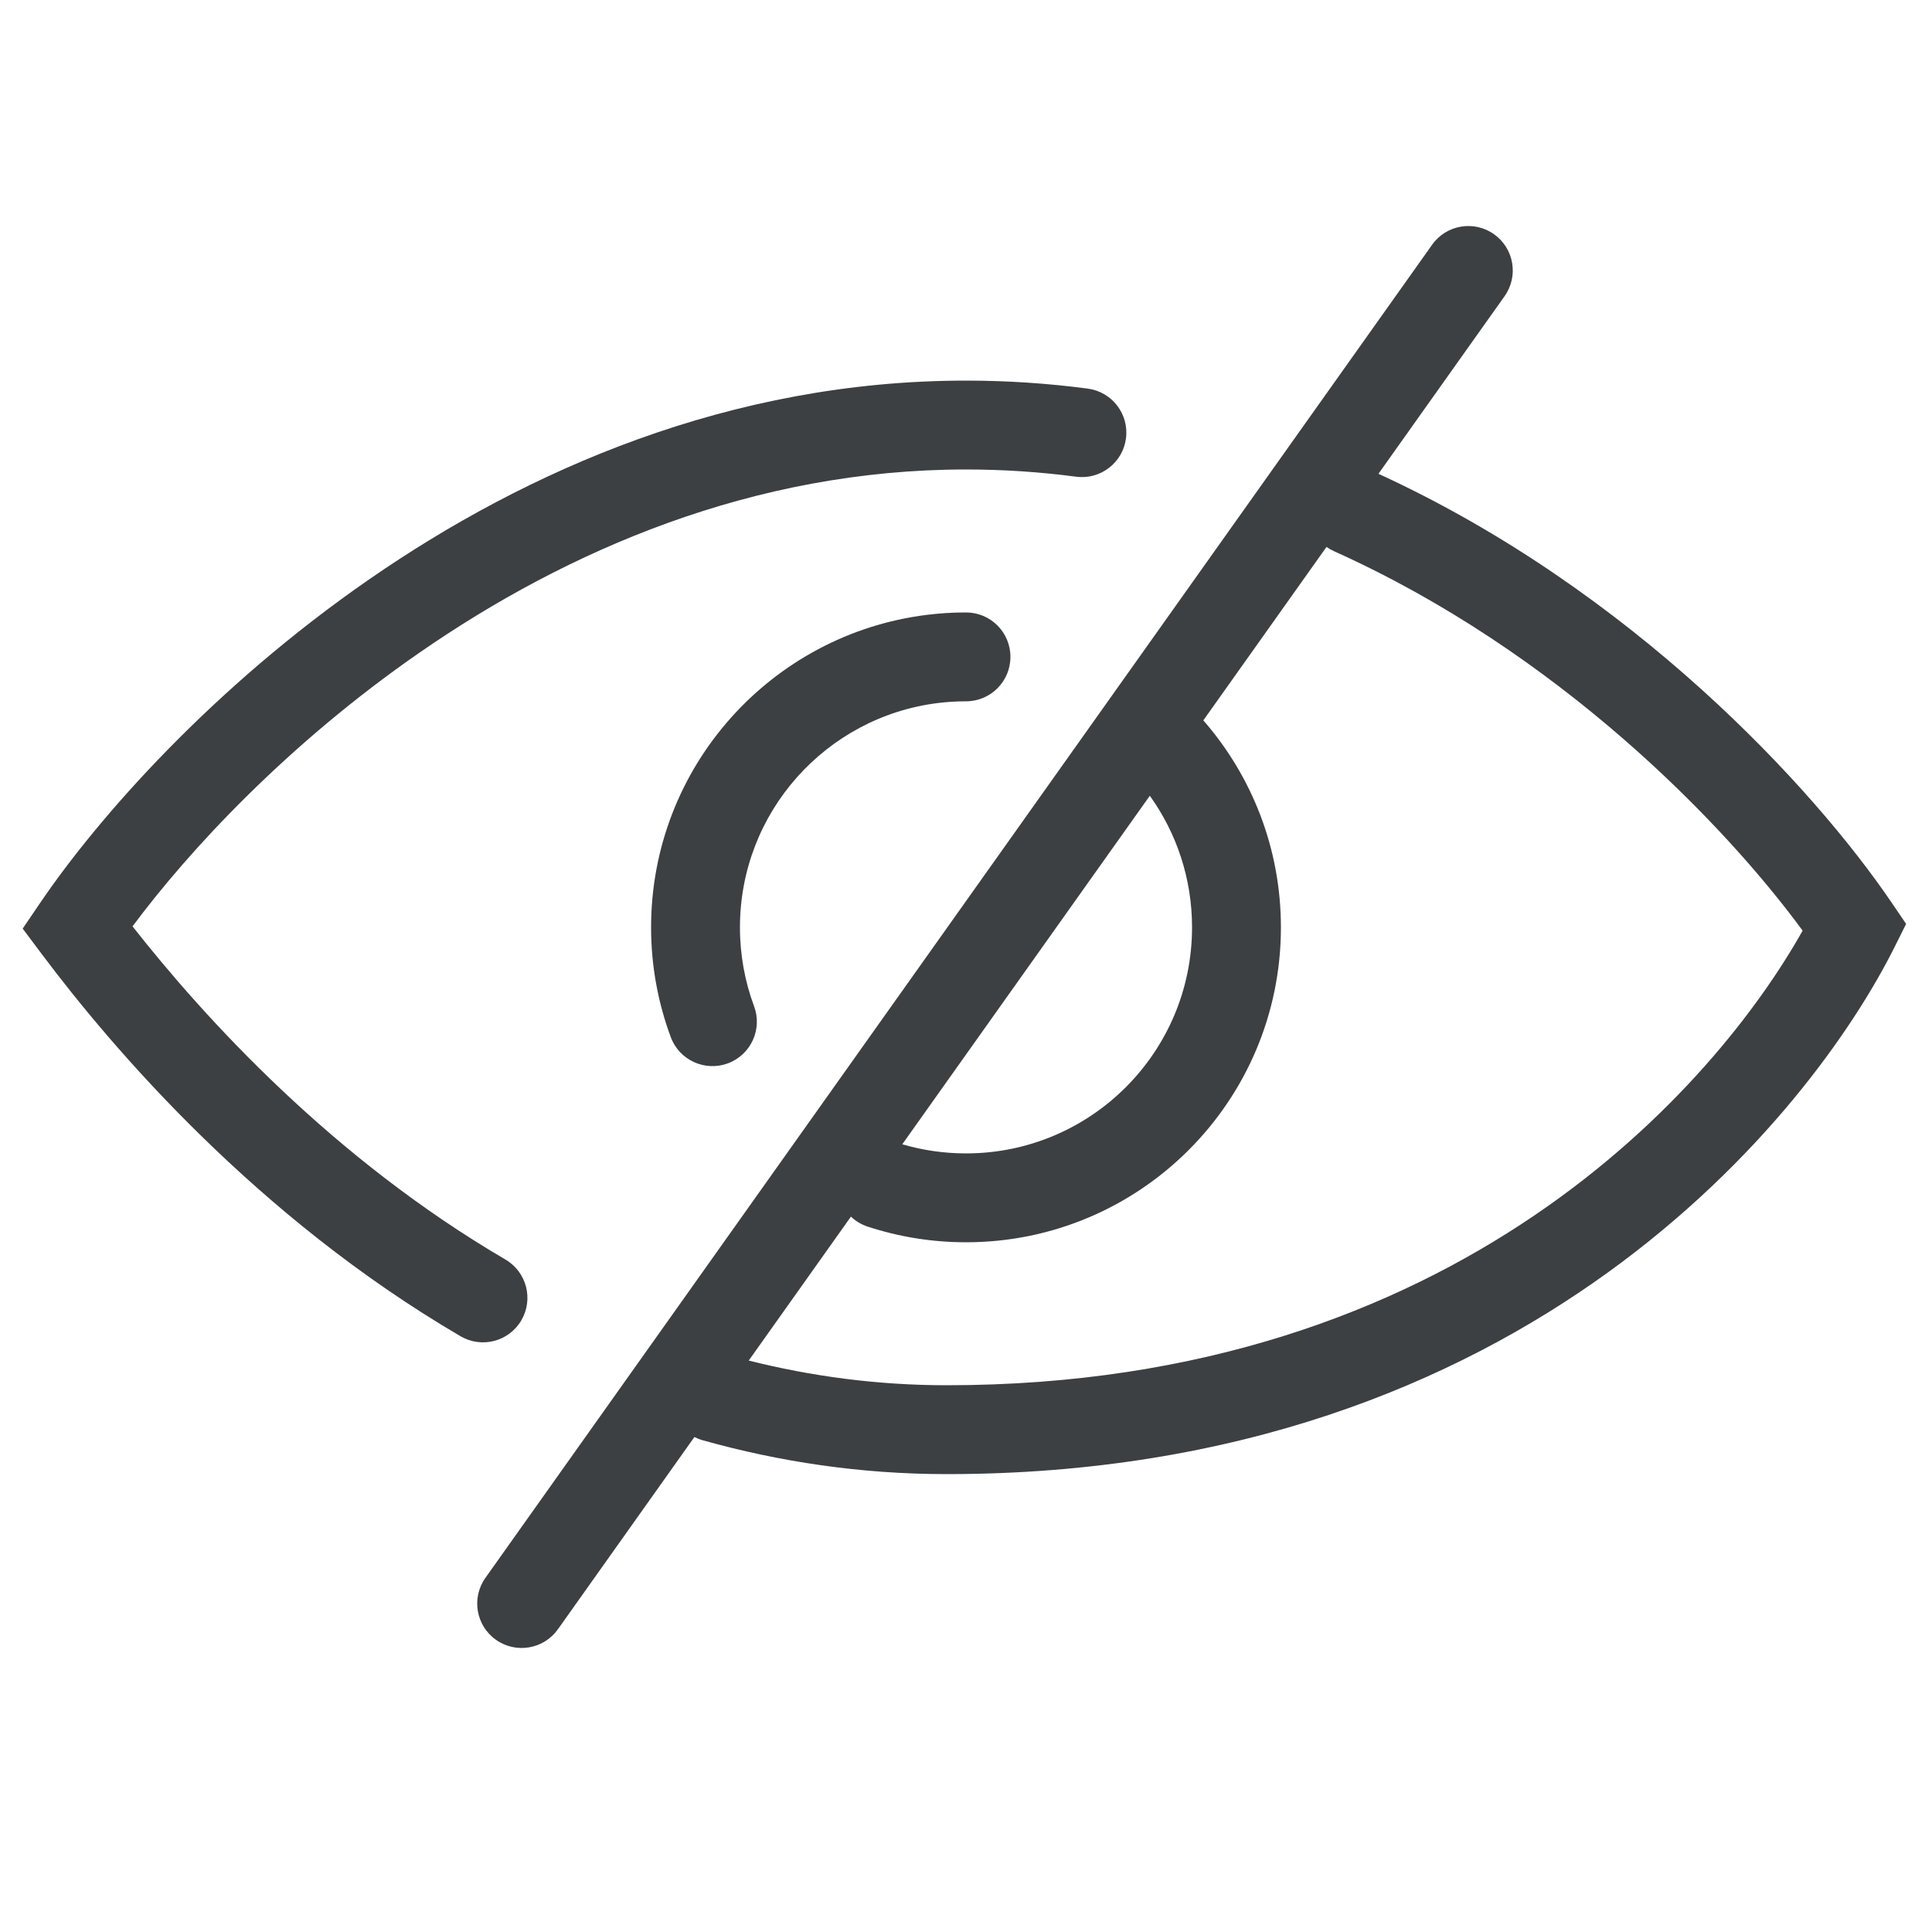 <svg width="50" height="50" viewBox="0 0 50 50" fill="none" xmlns="http://www.w3.org/2000/svg">
<path fill-rule="evenodd" clip-rule="evenodd" d="M38.666 6.062C39.184 6.43 39.306 7.148 38.938 7.666L35.674 12.262C42.248 15.279 46.945 20.403 48.951 23.353L49.33 23.911L49.029 24.514C46.894 28.782 39.556 38.15 24.5 38.15C22.265 38.15 20.158 37.827 18.19 37.275C18.113 37.254 18.04 37.225 17.971 37.19L14.438 42.166C14.07 42.683 13.352 42.805 12.834 42.437C12.316 42.07 12.195 41.352 12.563 40.834L37.063 6.334C37.43 5.816 38.148 5.694 38.666 6.062ZM31.142 18.643L34.33 14.154C34.391 14.197 34.457 14.235 34.528 14.267C40.323 16.873 44.606 21.297 46.652 24.085C44.415 28.066 37.74 35.85 24.5 35.85C22.701 35.85 20.992 35.617 19.377 35.211L22.022 31.486C22.141 31.599 22.287 31.689 22.453 31.744C23.256 32.007 24.113 32.15 25 32.15C29.501 32.15 33.15 28.501 33.15 24C33.15 21.95 32.392 20.075 31.142 18.643ZM29.757 20.594L23.351 29.614C23.873 29.767 24.426 29.85 25 29.85C28.231 29.85 30.85 27.23 30.85 24C30.85 22.728 30.445 21.553 29.757 20.594Z" fill="#3C4043"/>
<path d="M3.43 23.974C4.895 22.003 7.455 19.242 10.867 16.883C14.681 14.244 19.498 12.15 25 12.15C25.973 12.15 26.923 12.215 27.85 12.337C28.479 12.42 29.057 11.977 29.14 11.347C29.223 10.717 28.78 10.14 28.15 10.057C27.127 9.922 26.076 9.85 25 9.85C18.901 9.85 13.635 12.171 9.558 14.991C5.487 17.807 2.539 21.162 1.049 23.353L0.587 24.032L1.08 24.69C2.926 27.152 6.643 31.496 11.919 34.582C12.467 34.903 13.172 34.719 13.492 34.17C13.813 33.622 13.629 32.918 13.081 32.597C8.615 29.985 5.312 26.37 3.43 23.974Z" fill="#3C4043"/>
<path d="M24.267 18.195C24.507 18.165 24.752 18.15 25 18.15C25.635 18.15 26.15 17.635 26.15 17C26.15 16.364 25.635 15.85 25 15.85C24.656 15.85 24.317 15.871 23.983 15.913C19.961 16.414 16.85 19.843 16.85 24C16.85 24.997 17.03 25.956 17.36 26.842C17.581 27.437 18.244 27.74 18.839 27.519C19.434 27.297 19.737 26.635 19.515 26.04C19.279 25.406 19.15 24.719 19.15 24C19.15 21.017 21.383 18.555 24.267 18.195Z" fill="#3C4043"/>
</svg>
